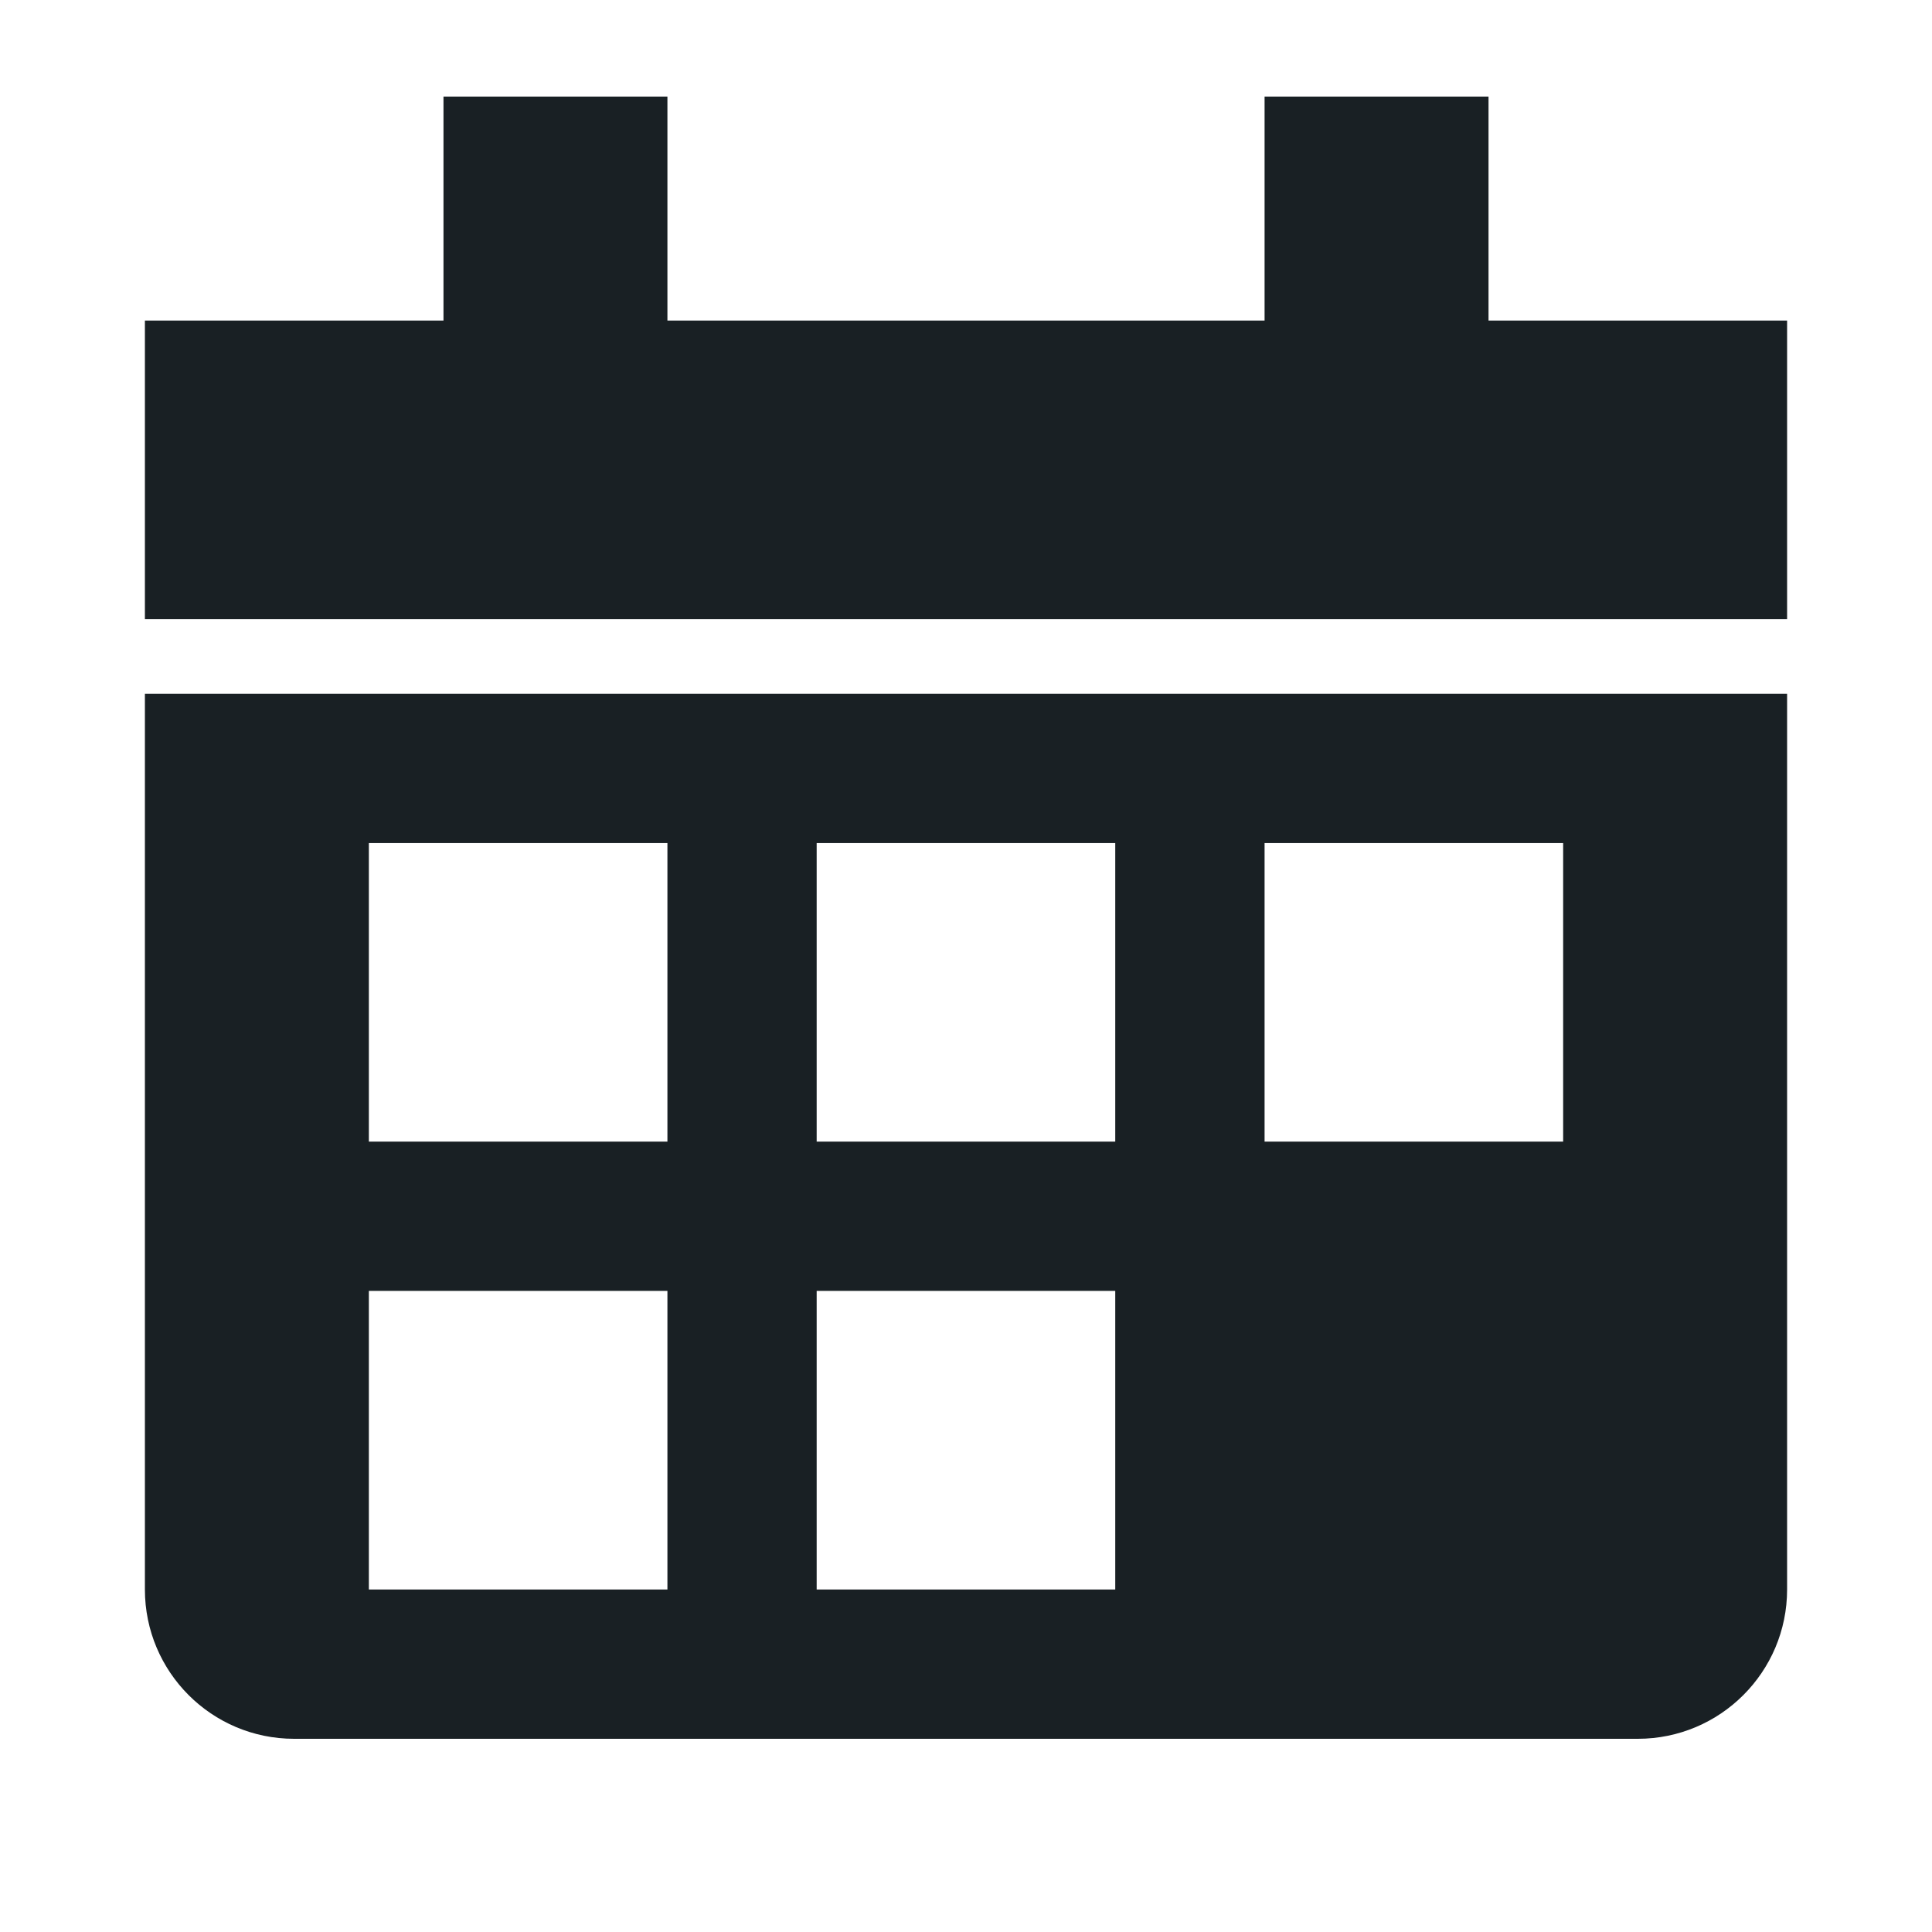 <?xml version="1.0" encoding="UTF-8" standalone="no"?><svg xmlns="http://www.w3.org/2000/svg" fill="none" height="24" style="" viewBox="0 0 24 24" width="24">
  <path clip-rule="evenodd" d="M22.2 3.982V7.691H1.8V3.982H5.509V1.2H8.291V3.982H15.709V1.2H18.491V3.982H22.2ZM1.8 8.618H22.2V19.745C22.2 20.77 21.369 21.6 20.345 21.6H3.654C2.63 21.6 1.8 20.77 1.8 19.745V8.618ZM15.709 14.182H19.418V10.473H15.709V14.182ZM10.145 14.182H13.854V10.473H10.145V14.182ZM10.145 19.745H13.854V16.036H10.145V19.745ZM4.582 14.182H8.291V10.473H4.582V14.182ZM4.582 19.745H8.291V16.036H4.582V19.745Z" fill="#192024" fill-rule="evenodd"/>
</svg>